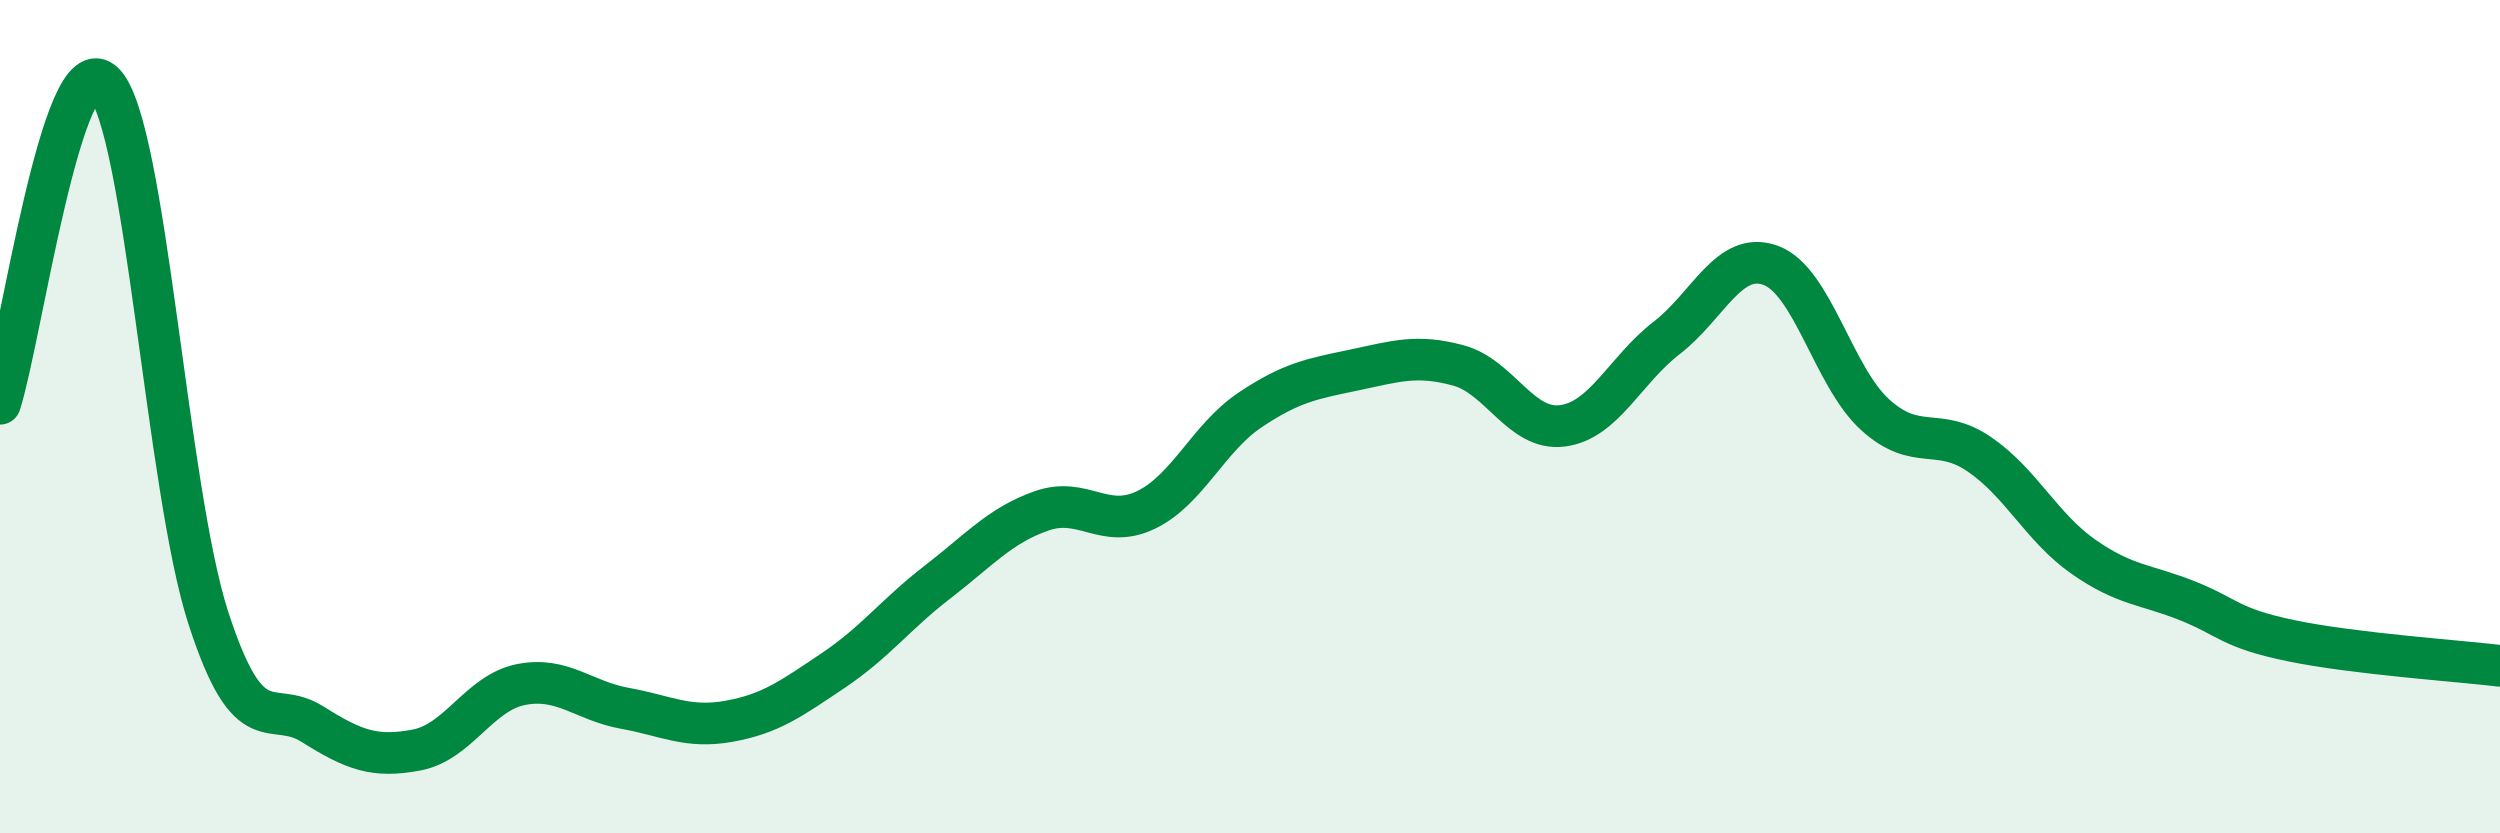 
    <svg width="60" height="20" viewBox="0 0 60 20" xmlns="http://www.w3.org/2000/svg">
      <path
        d="M 0,9.69 C 0.5,8.15 1.5,0.97 2.5,2 C 3.5,3.03 4,11.75 5,14.83 C 6,17.91 6.5,16.75 7.5,17.38 C 8.5,18.01 9,18.19 10,18 C 11,17.81 11.5,16.63 12.5,16.43 C 13.5,16.23 14,16.82 15,17 C 16,17.18 16.5,17.49 17.5,17.31 C 18.5,17.13 19,16.76 20,16.09 C 21,15.42 21.5,14.74 22.5,13.97 C 23.5,13.2 24,12.61 25,12.26 C 26,11.91 26.5,12.72 27.5,12.24 C 28.5,11.76 29,10.51 30,9.84 C 31,9.17 31.5,9.09 32.5,8.88 C 33.5,8.67 34,8.5 35,8.77 C 36,9.04 36.5,10.35 37.5,10.22 C 38.5,10.09 39,8.88 40,8.11 C 41,7.34 41.5,6 42.5,6.37 C 43.5,6.74 44,9.04 45,9.95 C 46,10.86 46.5,10.22 47.5,10.9 C 48.5,11.58 49,12.66 50,13.36 C 51,14.06 51.5,14.02 52.5,14.42 C 53.5,14.82 53.5,15.07 55,15.38 C 56.5,15.69 59,15.86 60,15.98L60 20L0 20Z"
        fill="#008740"
        opacity="0.1"
        stroke-linecap="round"
        stroke-linejoin="round"
      />
      <path
        d="M 0,9.69 C 0.5,8.15 1.5,0.97 2.5,2 C 3.5,3.03 4,11.75 5,14.83 C 6,17.91 6.5,16.75 7.5,17.38 C 8.5,18.01 9,18.19 10,18 C 11,17.81 11.5,16.63 12.5,16.43 C 13.5,16.23 14,16.82 15,17 C 16,17.18 16.5,17.49 17.5,17.31 C 18.5,17.13 19,16.76 20,16.09 C 21,15.42 21.5,14.74 22.5,13.97 C 23.5,13.2 24,12.61 25,12.26 C 26,11.91 26.5,12.72 27.5,12.24 C 28.5,11.76 29,10.51 30,9.84 C 31,9.17 31.5,9.09 32.5,8.88 C 33.5,8.67 34,8.5 35,8.77 C 36,9.04 36.5,10.35 37.5,10.22 C 38.5,10.09 39,8.88 40,8.11 C 41,7.34 41.5,6 42.5,6.37 C 43.5,6.74 44,9.04 45,9.95 C 46,10.86 46.5,10.22 47.5,10.9 C 48.5,11.58 49,12.66 50,13.36 C 51,14.06 51.5,14.02 52.5,14.42 C 53.5,14.82 53.5,15.07 55,15.38 C 56.5,15.69 59,15.86 60,15.98"
        stroke="#008740"
        stroke-width="1"
        fill="none"
        stroke-linecap="round"
        stroke-linejoin="round"
      />
    </svg>
  